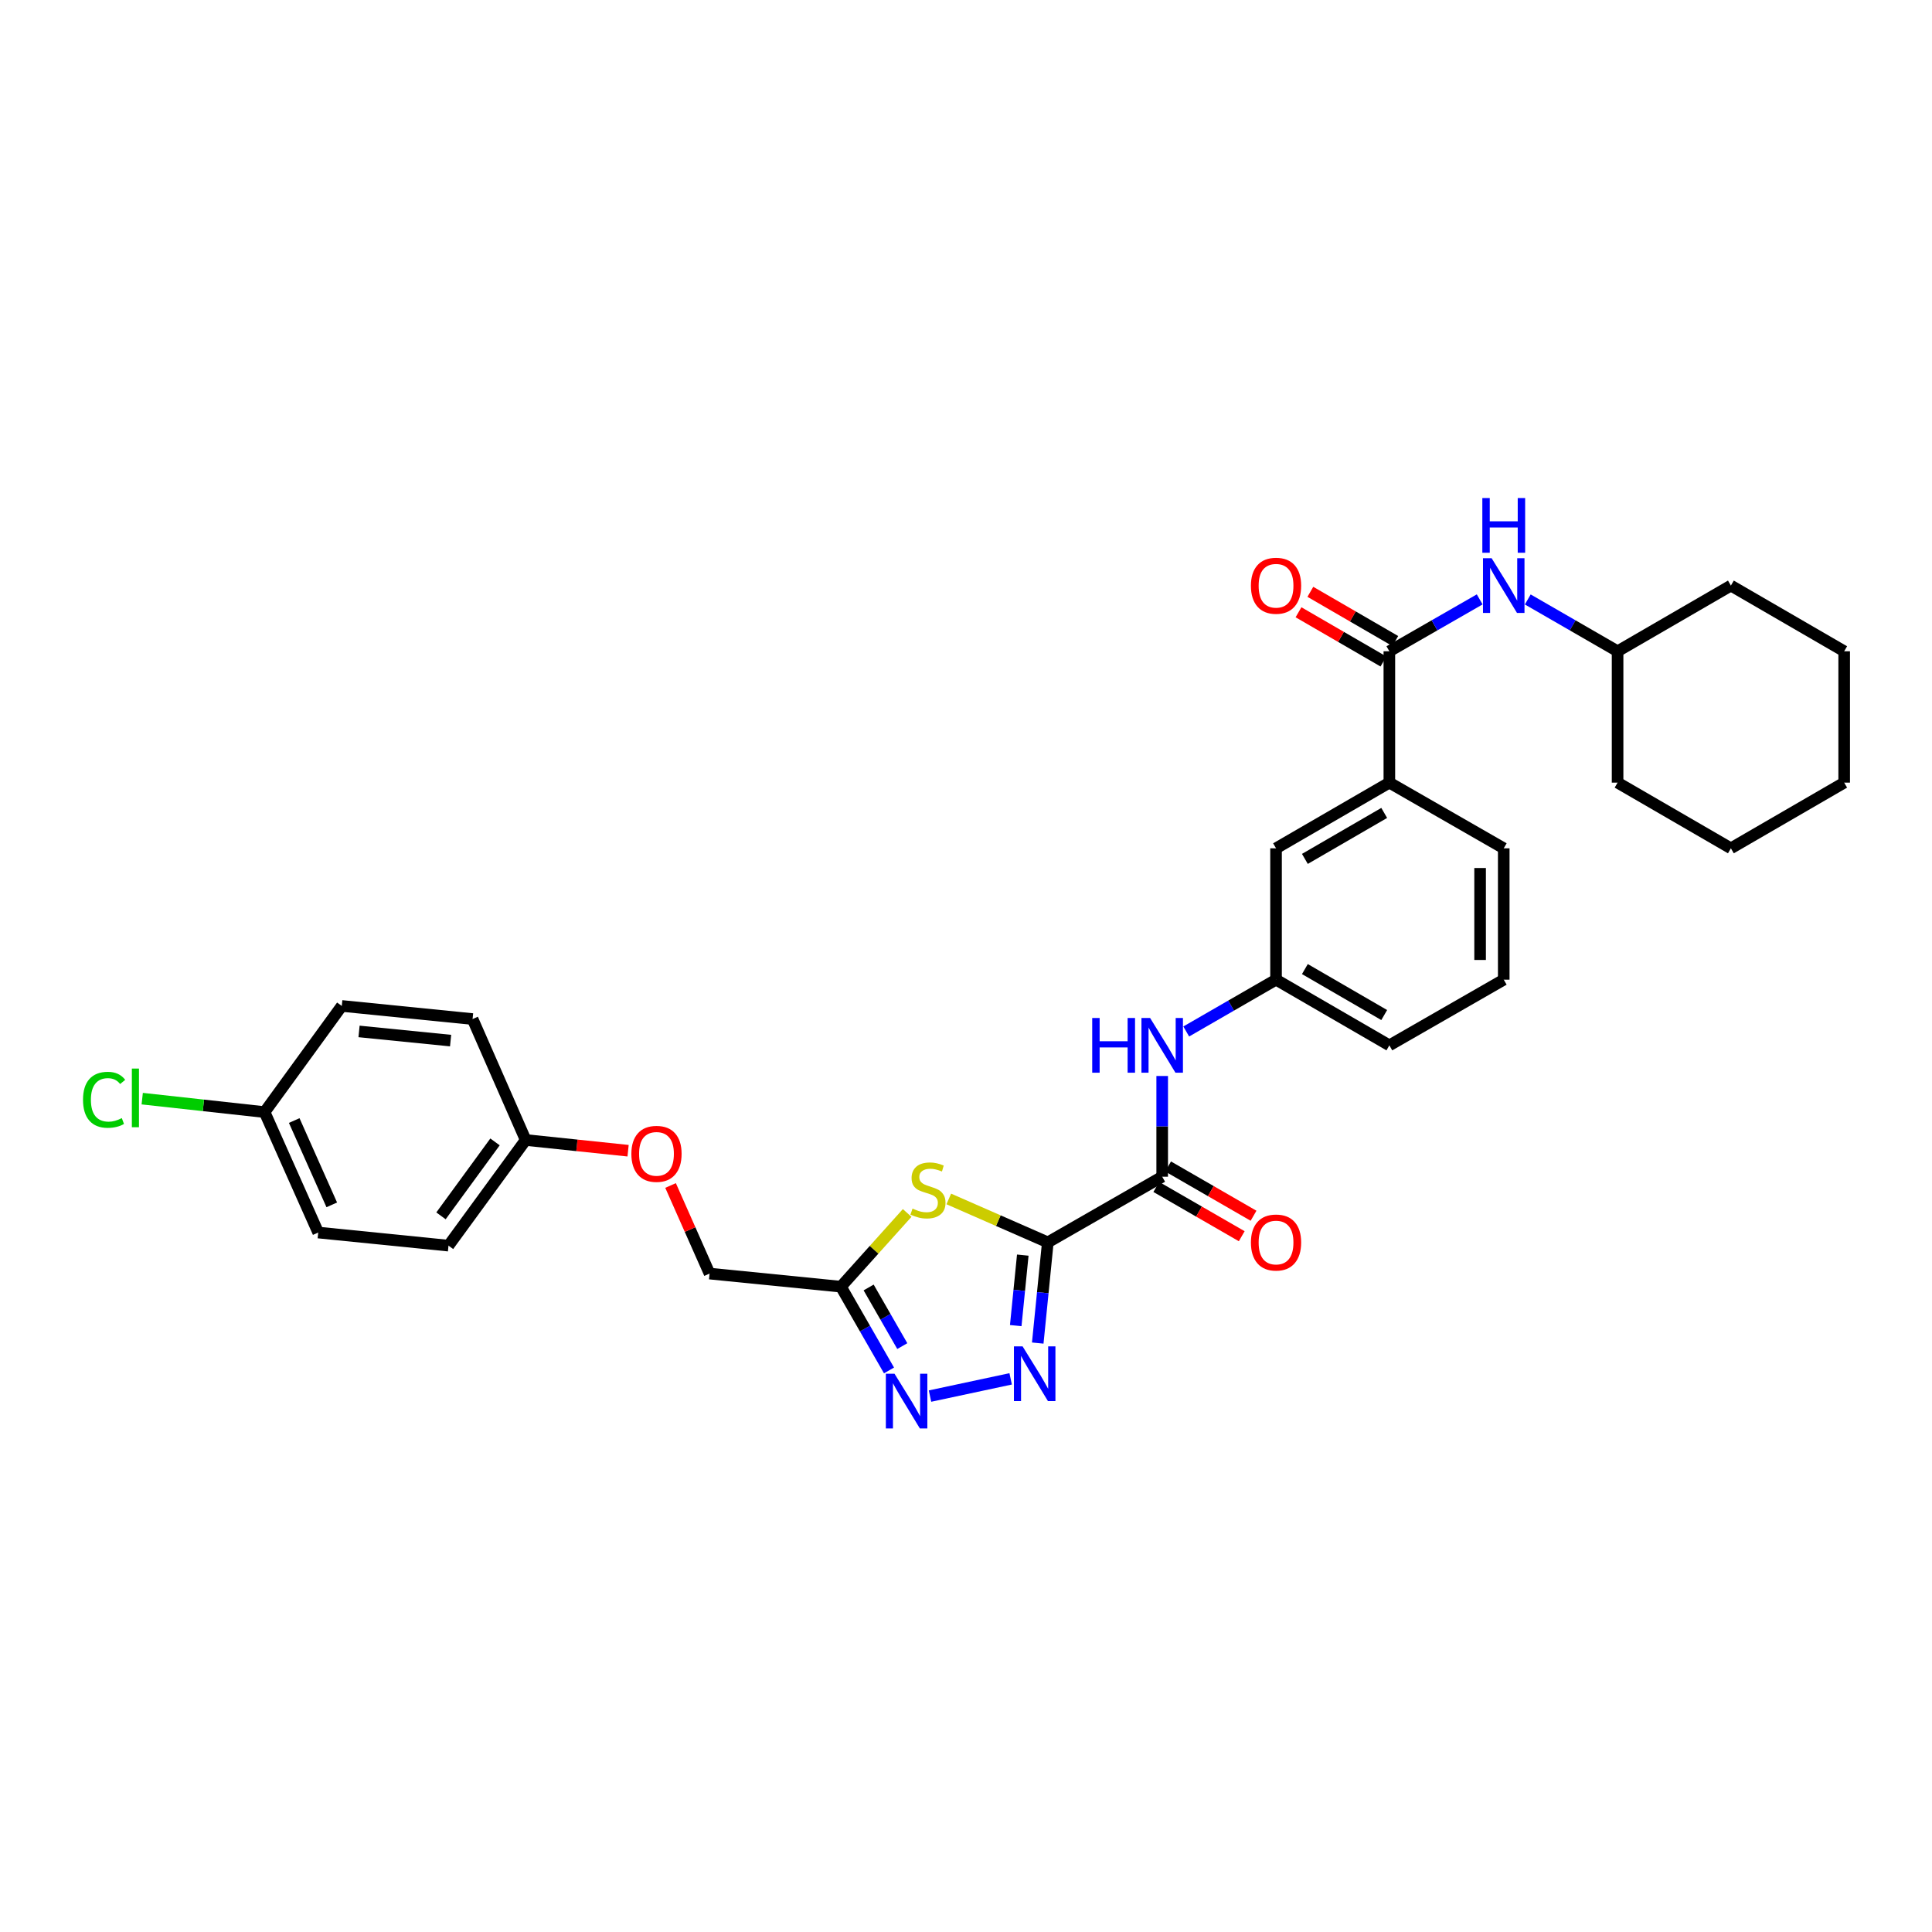 <?xml version='1.0' encoding='iso-8859-1'?>
<svg version='1.1' baseProfile='full'
              xmlns='http://www.w3.org/2000/svg'
                      xmlns:rdkit='http://www.rdkit.org/xml'
                      xmlns:xlink='http://www.w3.org/1999/xlink'
                  xml:space='preserve'
width='1000px' height='1000px' viewBox='0 0 1000 1000'>
<!-- END OF HEADER -->
<rect style='opacity:1.0;fill:#FFFFFF;stroke:none' width='1000' height='1000' x='0' y='0'> </rect>
<path class='bond-0' d='M 542.345,643.045 L 539.74,669.107' style='fill:none;fill-rule:evenodd;stroke:#000000;stroke-width:6px;stroke-linecap:butt;stroke-linejoin:miter;stroke-opacity:1' />
<path class='bond-0' d='M 539.74,669.107 L 537.135,695.169' style='fill:none;fill-rule:evenodd;stroke:#0000FF;stroke-width:6px;stroke-linecap:butt;stroke-linejoin:miter;stroke-opacity:1' />
<path class='bond-0' d='M 529.391,649.647 L 527.567,667.89' style='fill:none;fill-rule:evenodd;stroke:#000000;stroke-width:6px;stroke-linecap:butt;stroke-linejoin:miter;stroke-opacity:1' />
<path class='bond-0' d='M 527.567,667.89 L 525.744,686.134' style='fill:none;fill-rule:evenodd;stroke:#0000FF;stroke-width:6px;stroke-linecap:butt;stroke-linejoin:miter;stroke-opacity:1' />
<path class='bond-1' d='M 542.345,643.045 L 516.716,631.807' style='fill:none;fill-rule:evenodd;stroke:#000000;stroke-width:6px;stroke-linecap:butt;stroke-linejoin:miter;stroke-opacity:1' />
<path class='bond-1' d='M 516.716,631.807 L 491.087,620.57' style='fill:none;fill-rule:evenodd;stroke:#CCCC00;stroke-width:6px;stroke-linecap:butt;stroke-linejoin:miter;stroke-opacity:1' />
<path class='bond-3' d='M 542.345,643.045 L 601.55,609.063' style='fill:none;fill-rule:evenodd;stroke:#000000;stroke-width:6px;stroke-linecap:butt;stroke-linejoin:miter;stroke-opacity:1' />
<path class='bond-2' d='M 523.114,713.694 L 481.373,722.612' style='fill:none;fill-rule:evenodd;stroke:#0000FF;stroke-width:6px;stroke-linecap:butt;stroke-linejoin:miter;stroke-opacity:1' />
<path class='bond-4' d='M 469.549,627.826 L 452.404,646.904' style='fill:none;fill-rule:evenodd;stroke:#CCCC00;stroke-width:6px;stroke-linecap:butt;stroke-linejoin:miter;stroke-opacity:1' />
<path class='bond-4' d='M 452.404,646.904 L 435.26,665.983' style='fill:none;fill-rule:evenodd;stroke:#000000;stroke-width:6px;stroke-linecap:butt;stroke-linejoin:miter;stroke-opacity:1' />
<path class='bond-31' d='M 460.147,709.334 L 447.703,687.659' style='fill:none;fill-rule:evenodd;stroke:#0000FF;stroke-width:6px;stroke-linecap:butt;stroke-linejoin:miter;stroke-opacity:1' />
<path class='bond-31' d='M 447.703,687.659 L 435.26,665.983' style='fill:none;fill-rule:evenodd;stroke:#000000;stroke-width:6px;stroke-linecap:butt;stroke-linejoin:miter;stroke-opacity:1' />
<path class='bond-31' d='M 467.023,696.741 L 458.313,681.568' style='fill:none;fill-rule:evenodd;stroke:#0000FF;stroke-width:6px;stroke-linecap:butt;stroke-linejoin:miter;stroke-opacity:1' />
<path class='bond-31' d='M 458.313,681.568 L 449.603,666.395' style='fill:none;fill-rule:evenodd;stroke:#000000;stroke-width:6px;stroke-linecap:butt;stroke-linejoin:miter;stroke-opacity:1' />
<path class='bond-6' d='M 601.55,609.063 L 601.55,582.997' style='fill:none;fill-rule:evenodd;stroke:#000000;stroke-width:6px;stroke-linecap:butt;stroke-linejoin:miter;stroke-opacity:1' />
<path class='bond-6' d='M 601.55,582.997 L 601.55,556.931' style='fill:none;fill-rule:evenodd;stroke:#0000FF;stroke-width:6px;stroke-linecap:butt;stroke-linejoin:miter;stroke-opacity:1' />
<path class='bond-9' d='M 598.494,614.362 L 620.606,627.114' style='fill:none;fill-rule:evenodd;stroke:#000000;stroke-width:6px;stroke-linecap:butt;stroke-linejoin:miter;stroke-opacity:1' />
<path class='bond-9' d='M 620.606,627.114 L 642.719,639.866' style='fill:none;fill-rule:evenodd;stroke:#FF0000;stroke-width:6px;stroke-linecap:butt;stroke-linejoin:miter;stroke-opacity:1' />
<path class='bond-9' d='M 604.605,603.764 L 626.718,616.516' style='fill:none;fill-rule:evenodd;stroke:#000000;stroke-width:6px;stroke-linecap:butt;stroke-linejoin:miter;stroke-opacity:1' />
<path class='bond-9' d='M 626.718,616.516 L 648.83,629.269' style='fill:none;fill-rule:evenodd;stroke:#FF0000;stroke-width:6px;stroke-linecap:butt;stroke-linejoin:miter;stroke-opacity:1' />
<path class='bond-13' d='M 435.26,665.983 L 367.268,659.2' style='fill:none;fill-rule:evenodd;stroke:#000000;stroke-width:6px;stroke-linecap:butt;stroke-linejoin:miter;stroke-opacity:1' />
<path class='bond-5' d='M 719.129,337.095 L 719.129,405.087' style='fill:none;fill-rule:evenodd;stroke:#000000;stroke-width:6px;stroke-linecap:butt;stroke-linejoin:miter;stroke-opacity:1' />
<path class='bond-7' d='M 719.129,337.095 L 742.507,323.67' style='fill:none;fill-rule:evenodd;stroke:#000000;stroke-width:6px;stroke-linecap:butt;stroke-linejoin:miter;stroke-opacity:1' />
<path class='bond-7' d='M 742.507,323.67 L 765.886,310.246' style='fill:none;fill-rule:evenodd;stroke:#0000FF;stroke-width:6px;stroke-linecap:butt;stroke-linejoin:miter;stroke-opacity:1' />
<path class='bond-12' d='M 722.196,331.802 L 700.217,319.063' style='fill:none;fill-rule:evenodd;stroke:#000000;stroke-width:6px;stroke-linecap:butt;stroke-linejoin:miter;stroke-opacity:1' />
<path class='bond-12' d='M 700.217,319.063 L 678.237,306.324' style='fill:none;fill-rule:evenodd;stroke:#FF0000;stroke-width:6px;stroke-linecap:butt;stroke-linejoin:miter;stroke-opacity:1' />
<path class='bond-12' d='M 716.061,342.387 L 694.082,329.647' style='fill:none;fill-rule:evenodd;stroke:#000000;stroke-width:6px;stroke-linecap:butt;stroke-linejoin:miter;stroke-opacity:1' />
<path class='bond-12' d='M 694.082,329.647 L 672.103,316.908' style='fill:none;fill-rule:evenodd;stroke:#FF0000;stroke-width:6px;stroke-linecap:butt;stroke-linejoin:miter;stroke-opacity:1' />
<path class='bond-10' d='M 613.99,533.893 L 637.233,520.484' style='fill:none;fill-rule:evenodd;stroke:#0000FF;stroke-width:6px;stroke-linecap:butt;stroke-linejoin:miter;stroke-opacity:1' />
<path class='bond-10' d='M 637.233,520.484 L 660.475,507.075' style='fill:none;fill-rule:evenodd;stroke:#000000;stroke-width:6px;stroke-linecap:butt;stroke-linejoin:miter;stroke-opacity:1' />
<path class='bond-17' d='M 790.774,310.276 L 814.016,323.685' style='fill:none;fill-rule:evenodd;stroke:#0000FF;stroke-width:6px;stroke-linecap:butt;stroke-linejoin:miter;stroke-opacity:1' />
<path class='bond-17' d='M 814.016,323.685 L 837.258,337.095' style='fill:none;fill-rule:evenodd;stroke:#000000;stroke-width:6px;stroke-linecap:butt;stroke-linejoin:miter;stroke-opacity:1' />
<path class='bond-8' d='M 719.129,405.087 L 660.475,439.083' style='fill:none;fill-rule:evenodd;stroke:#000000;stroke-width:6px;stroke-linecap:butt;stroke-linejoin:miter;stroke-opacity:1' />
<path class='bond-8' d='M 716.465,420.77 L 675.408,444.568' style='fill:none;fill-rule:evenodd;stroke:#000000;stroke-width:6px;stroke-linecap:butt;stroke-linejoin:miter;stroke-opacity:1' />
<path class='bond-32' d='M 719.129,405.087 L 778.333,439.083' style='fill:none;fill-rule:evenodd;stroke:#000000;stroke-width:6px;stroke-linecap:butt;stroke-linejoin:miter;stroke-opacity:1' />
<path class='bond-11' d='M 660.475,507.075 L 660.475,439.083' style='fill:none;fill-rule:evenodd;stroke:#000000;stroke-width:6px;stroke-linecap:butt;stroke-linejoin:miter;stroke-opacity:1' />
<path class='bond-25' d='M 660.475,507.075 L 719.129,541.071' style='fill:none;fill-rule:evenodd;stroke:#000000;stroke-width:6px;stroke-linecap:butt;stroke-linejoin:miter;stroke-opacity:1' />
<path class='bond-25' d='M 675.408,501.59 L 716.465,525.387' style='fill:none;fill-rule:evenodd;stroke:#000000;stroke-width:6px;stroke-linecap:butt;stroke-linejoin:miter;stroke-opacity:1' />
<path class='bond-14' d='M 367.268,659.2 L 357.175,636.403' style='fill:none;fill-rule:evenodd;stroke:#000000;stroke-width:6px;stroke-linecap:butt;stroke-linejoin:miter;stroke-opacity:1' />
<path class='bond-14' d='M 357.175,636.403 L 347.082,613.605' style='fill:none;fill-rule:evenodd;stroke:#FF0000;stroke-width:6px;stroke-linecap:butt;stroke-linejoin:miter;stroke-opacity:1' />
<path class='bond-15' d='M 325.095,595.609 L 298.592,592.835' style='fill:none;fill-rule:evenodd;stroke:#FF0000;stroke-width:6px;stroke-linecap:butt;stroke-linejoin:miter;stroke-opacity:1' />
<path class='bond-15' d='M 298.592,592.835 L 272.09,590.06' style='fill:none;fill-rule:evenodd;stroke:#000000;stroke-width:6px;stroke-linecap:butt;stroke-linejoin:miter;stroke-opacity:1' />
<path class='bond-19' d='M 272.09,590.06 L 244.605,527.457' style='fill:none;fill-rule:evenodd;stroke:#000000;stroke-width:6px;stroke-linecap:butt;stroke-linejoin:miter;stroke-opacity:1' />
<path class='bond-20' d='M 272.09,590.06 L 232.14,644.744' style='fill:none;fill-rule:evenodd;stroke:#000000;stroke-width:6px;stroke-linecap:butt;stroke-linejoin:miter;stroke-opacity:1' />
<path class='bond-20' d='M 256.219,591.046 L 228.254,629.325' style='fill:none;fill-rule:evenodd;stroke:#000000;stroke-width:6px;stroke-linecap:butt;stroke-linejoin:miter;stroke-opacity:1' />
<path class='bond-16' d='M 136.948,575.617 L 164.712,637.961' style='fill:none;fill-rule:evenodd;stroke:#000000;stroke-width:6px;stroke-linecap:butt;stroke-linejoin:miter;stroke-opacity:1' />
<path class='bond-16' d='M 152.289,579.992 L 171.723,623.633' style='fill:none;fill-rule:evenodd;stroke:#000000;stroke-width:6px;stroke-linecap:butt;stroke-linejoin:miter;stroke-opacity:1' />
<path class='bond-18' d='M 136.948,575.617 L 105.281,572.137' style='fill:none;fill-rule:evenodd;stroke:#000000;stroke-width:6px;stroke-linecap:butt;stroke-linejoin:miter;stroke-opacity:1' />
<path class='bond-18' d='M 105.281,572.137 L 73.613,568.657' style='fill:none;fill-rule:evenodd;stroke:#00CC00;stroke-width:6px;stroke-linecap:butt;stroke-linejoin:miter;stroke-opacity:1' />
<path class='bond-33' d='M 136.948,575.617 L 176.905,520.674' style='fill:none;fill-rule:evenodd;stroke:#000000;stroke-width:6px;stroke-linecap:butt;stroke-linejoin:miter;stroke-opacity:1' />
<path class='bond-26' d='M 837.258,337.095 L 895.905,303.099' style='fill:none;fill-rule:evenodd;stroke:#000000;stroke-width:6px;stroke-linecap:butt;stroke-linejoin:miter;stroke-opacity:1' />
<path class='bond-27' d='M 837.258,337.095 L 837.258,405.087' style='fill:none;fill-rule:evenodd;stroke:#000000;stroke-width:6px;stroke-linecap:butt;stroke-linejoin:miter;stroke-opacity:1' />
<path class='bond-22' d='M 244.605,527.457 L 176.905,520.674' style='fill:none;fill-rule:evenodd;stroke:#000000;stroke-width:6px;stroke-linecap:butt;stroke-linejoin:miter;stroke-opacity:1' />
<path class='bond-22' d='M 233.23,538.613 L 185.84,533.865' style='fill:none;fill-rule:evenodd;stroke:#000000;stroke-width:6px;stroke-linecap:butt;stroke-linejoin:miter;stroke-opacity:1' />
<path class='bond-21' d='M 232.14,644.744 L 164.712,637.961' style='fill:none;fill-rule:evenodd;stroke:#000000;stroke-width:6px;stroke-linecap:butt;stroke-linejoin:miter;stroke-opacity:1' />
<path class='bond-23' d='M 778.333,439.083 L 778.333,507.075' style='fill:none;fill-rule:evenodd;stroke:#000000;stroke-width:6px;stroke-linecap:butt;stroke-linejoin:miter;stroke-opacity:1' />
<path class='bond-23' d='M 766.099,449.281 L 766.099,496.876' style='fill:none;fill-rule:evenodd;stroke:#000000;stroke-width:6px;stroke-linecap:butt;stroke-linejoin:miter;stroke-opacity:1' />
<path class='bond-24' d='M 778.333,507.075 L 719.129,541.071' style='fill:none;fill-rule:evenodd;stroke:#000000;stroke-width:6px;stroke-linecap:butt;stroke-linejoin:miter;stroke-opacity:1' />
<path class='bond-28' d='M 895.905,303.099 L 954.545,337.095' style='fill:none;fill-rule:evenodd;stroke:#000000;stroke-width:6px;stroke-linecap:butt;stroke-linejoin:miter;stroke-opacity:1' />
<path class='bond-29' d='M 837.258,405.087 L 895.905,439.083' style='fill:none;fill-rule:evenodd;stroke:#000000;stroke-width:6px;stroke-linecap:butt;stroke-linejoin:miter;stroke-opacity:1' />
<path class='bond-34' d='M 954.545,337.095 L 954.545,405.087' style='fill:none;fill-rule:evenodd;stroke:#000000;stroke-width:6px;stroke-linecap:butt;stroke-linejoin:miter;stroke-opacity:1' />
<path class='bond-30' d='M 895.905,439.083 L 954.545,405.087' style='fill:none;fill-rule:evenodd;stroke:#000000;stroke-width:6px;stroke-linecap:butt;stroke-linejoin:miter;stroke-opacity:1' />
<path  class='atom-1' d='M 529.289 696.877
L 538.569 711.877
Q 539.489 713.357, 540.969 716.037
Q 542.449 718.717, 542.529 718.877
L 542.529 696.877
L 546.289 696.877
L 546.289 725.197
L 542.409 725.197
L 532.449 708.797
Q 531.289 706.877, 530.049 704.677
Q 528.849 702.477, 528.489 701.797
L 528.489 725.197
L 524.809 725.197
L 524.809 696.877
L 529.289 696.877
' fill='#0000FF'/>
<path  class='atom-2' d='M 472.314 625.566
Q 472.634 625.686, 473.954 626.246
Q 475.274 626.806, 476.714 627.166
Q 478.194 627.486, 479.634 627.486
Q 482.314 627.486, 483.874 626.206
Q 485.434 624.886, 485.434 622.606
Q 485.434 621.046, 484.634 620.086
Q 483.874 619.126, 482.674 618.606
Q 481.474 618.086, 479.474 617.486
Q 476.954 616.726, 475.434 616.006
Q 473.954 615.286, 472.874 613.766
Q 471.834 612.246, 471.834 609.686
Q 471.834 606.126, 474.234 603.926
Q 476.674 601.726, 481.474 601.726
Q 484.754 601.726, 488.474 603.286
L 487.554 606.366
Q 484.154 604.966, 481.594 604.966
Q 478.834 604.966, 477.314 606.126
Q 475.794 607.246, 475.834 609.206
Q 475.834 610.726, 476.594 611.646
Q 477.394 612.566, 478.514 613.086
Q 479.674 613.606, 481.594 614.206
Q 484.154 615.006, 485.674 615.806
Q 487.194 616.606, 488.274 618.246
Q 489.394 619.846, 489.394 622.606
Q 489.394 626.526, 486.754 628.646
Q 484.154 630.726, 479.794 630.726
Q 477.274 630.726, 475.354 630.166
Q 473.474 629.646, 471.234 628.726
L 472.314 625.566
' fill='#CCCC00'/>
<path  class='atom-3' d='M 462.996 711.041
L 472.276 726.041
Q 473.196 727.521, 474.676 730.201
Q 476.156 732.881, 476.236 733.041
L 476.236 711.041
L 479.996 711.041
L 479.996 739.361
L 476.116 739.361
L 466.156 722.961
Q 464.996 721.041, 463.756 718.841
Q 462.556 716.641, 462.196 715.961
L 462.196 739.361
L 458.516 739.361
L 458.516 711.041
L 462.996 711.041
' fill='#0000FF'/>
<path  class='atom-7' d='M 565.33 526.911
L 569.17 526.911
L 569.17 538.951
L 583.65 538.951
L 583.65 526.911
L 587.49 526.911
L 587.49 555.231
L 583.65 555.231
L 583.65 542.151
L 569.17 542.151
L 569.17 555.231
L 565.33 555.231
L 565.33 526.911
' fill='#0000FF'/>
<path  class='atom-7' d='M 595.29 526.911
L 604.57 541.911
Q 605.49 543.391, 606.97 546.071
Q 608.45 548.751, 608.53 548.911
L 608.53 526.911
L 612.29 526.911
L 612.29 555.231
L 608.41 555.231
L 598.45 538.831
Q 597.29 536.911, 596.05 534.711
Q 594.85 532.511, 594.49 531.831
L 594.49 555.231
L 590.81 555.231
L 590.81 526.911
L 595.29 526.911
' fill='#0000FF'/>
<path  class='atom-8' d='M 772.073 288.939
L 781.353 303.939
Q 782.273 305.419, 783.753 308.099
Q 785.233 310.779, 785.313 310.939
L 785.313 288.939
L 789.073 288.939
L 789.073 317.259
L 785.193 317.259
L 775.233 300.859
Q 774.073 298.939, 772.833 296.739
Q 771.633 294.539, 771.273 293.859
L 771.273 317.259
L 767.593 317.259
L 767.593 288.939
L 772.073 288.939
' fill='#0000FF'/>
<path  class='atom-8' d='M 767.253 257.787
L 771.093 257.787
L 771.093 269.827
L 785.573 269.827
L 785.573 257.787
L 789.413 257.787
L 789.413 286.107
L 785.573 286.107
L 785.573 273.027
L 771.093 273.027
L 771.093 286.107
L 767.253 286.107
L 767.253 257.787
' fill='#0000FF'/>
<path  class='atom-10' d='M 647.475 643.125
Q 647.475 636.325, 650.835 632.525
Q 654.195 628.725, 660.475 628.725
Q 666.755 628.725, 670.115 632.525
Q 673.475 636.325, 673.475 643.125
Q 673.475 650.005, 670.075 653.925
Q 666.675 657.805, 660.475 657.805
Q 654.235 657.805, 650.835 653.925
Q 647.475 650.045, 647.475 643.125
M 660.475 654.605
Q 664.795 654.605, 667.115 651.725
Q 669.475 648.805, 669.475 643.125
Q 669.475 637.565, 667.115 634.765
Q 664.795 631.925, 660.475 631.925
Q 656.155 631.925, 653.795 634.725
Q 651.475 637.525, 651.475 643.125
Q 651.475 648.845, 653.795 651.725
Q 656.155 654.605, 660.475 654.605
' fill='#FF0000'/>
<path  class='atom-13' d='M 647.475 303.179
Q 647.475 296.379, 650.835 292.579
Q 654.195 288.779, 660.475 288.779
Q 666.755 288.779, 670.115 292.579
Q 673.475 296.379, 673.475 303.179
Q 673.475 310.059, 670.075 313.979
Q 666.675 317.859, 660.475 317.859
Q 654.235 317.859, 650.835 313.979
Q 647.475 310.099, 647.475 303.179
M 660.475 314.659
Q 664.795 314.659, 667.115 311.779
Q 669.475 308.859, 669.475 303.179
Q 669.475 297.619, 667.115 294.819
Q 664.795 291.979, 660.475 291.979
Q 656.155 291.979, 653.795 294.779
Q 651.475 297.579, 651.475 303.179
Q 651.475 308.899, 653.795 311.779
Q 656.155 314.659, 660.475 314.659
' fill='#FF0000'/>
<path  class='atom-15' d='M 326.796 597.229
Q 326.796 590.429, 330.156 586.629
Q 333.516 582.829, 339.796 582.829
Q 346.076 582.829, 349.436 586.629
Q 352.796 590.429, 352.796 597.229
Q 352.796 604.109, 349.396 608.029
Q 345.996 611.909, 339.796 611.909
Q 333.556 611.909, 330.156 608.029
Q 326.796 604.149, 326.796 597.229
M 339.796 608.709
Q 344.116 608.709, 346.436 605.829
Q 348.796 602.909, 348.796 597.229
Q 348.796 591.669, 346.436 588.869
Q 344.116 586.029, 339.796 586.029
Q 335.476 586.029, 333.116 588.829
Q 330.796 591.629, 330.796 597.229
Q 330.796 602.949, 333.116 605.829
Q 335.476 608.709, 339.796 608.709
' fill='#FF0000'/>
<path  class='atom-19' d='M 42.971 569.25
Q 42.971 562.21, 46.251 558.53
Q 49.571 554.81, 55.851 554.81
Q 61.691 554.81, 64.811 558.93
L 62.171 561.09
Q 59.891 558.09, 55.851 558.09
Q 51.571 558.09, 49.291 560.97
Q 47.051 563.81, 47.051 569.25
Q 47.051 574.85, 49.371 577.73
Q 51.731 580.61, 56.291 580.61
Q 59.411 580.61, 63.051 578.73
L 64.171 581.73
Q 62.691 582.69, 60.451 583.25
Q 58.211 583.81, 55.731 583.81
Q 49.571 583.81, 46.251 580.05
Q 42.971 576.29, 42.971 569.25
' fill='#00CC00'/>
<path  class='atom-19' d='M 68.251 553.09
L 71.931 553.09
L 71.931 583.45
L 68.251 583.45
L 68.251 553.09
' fill='#00CC00'/>
</svg>
